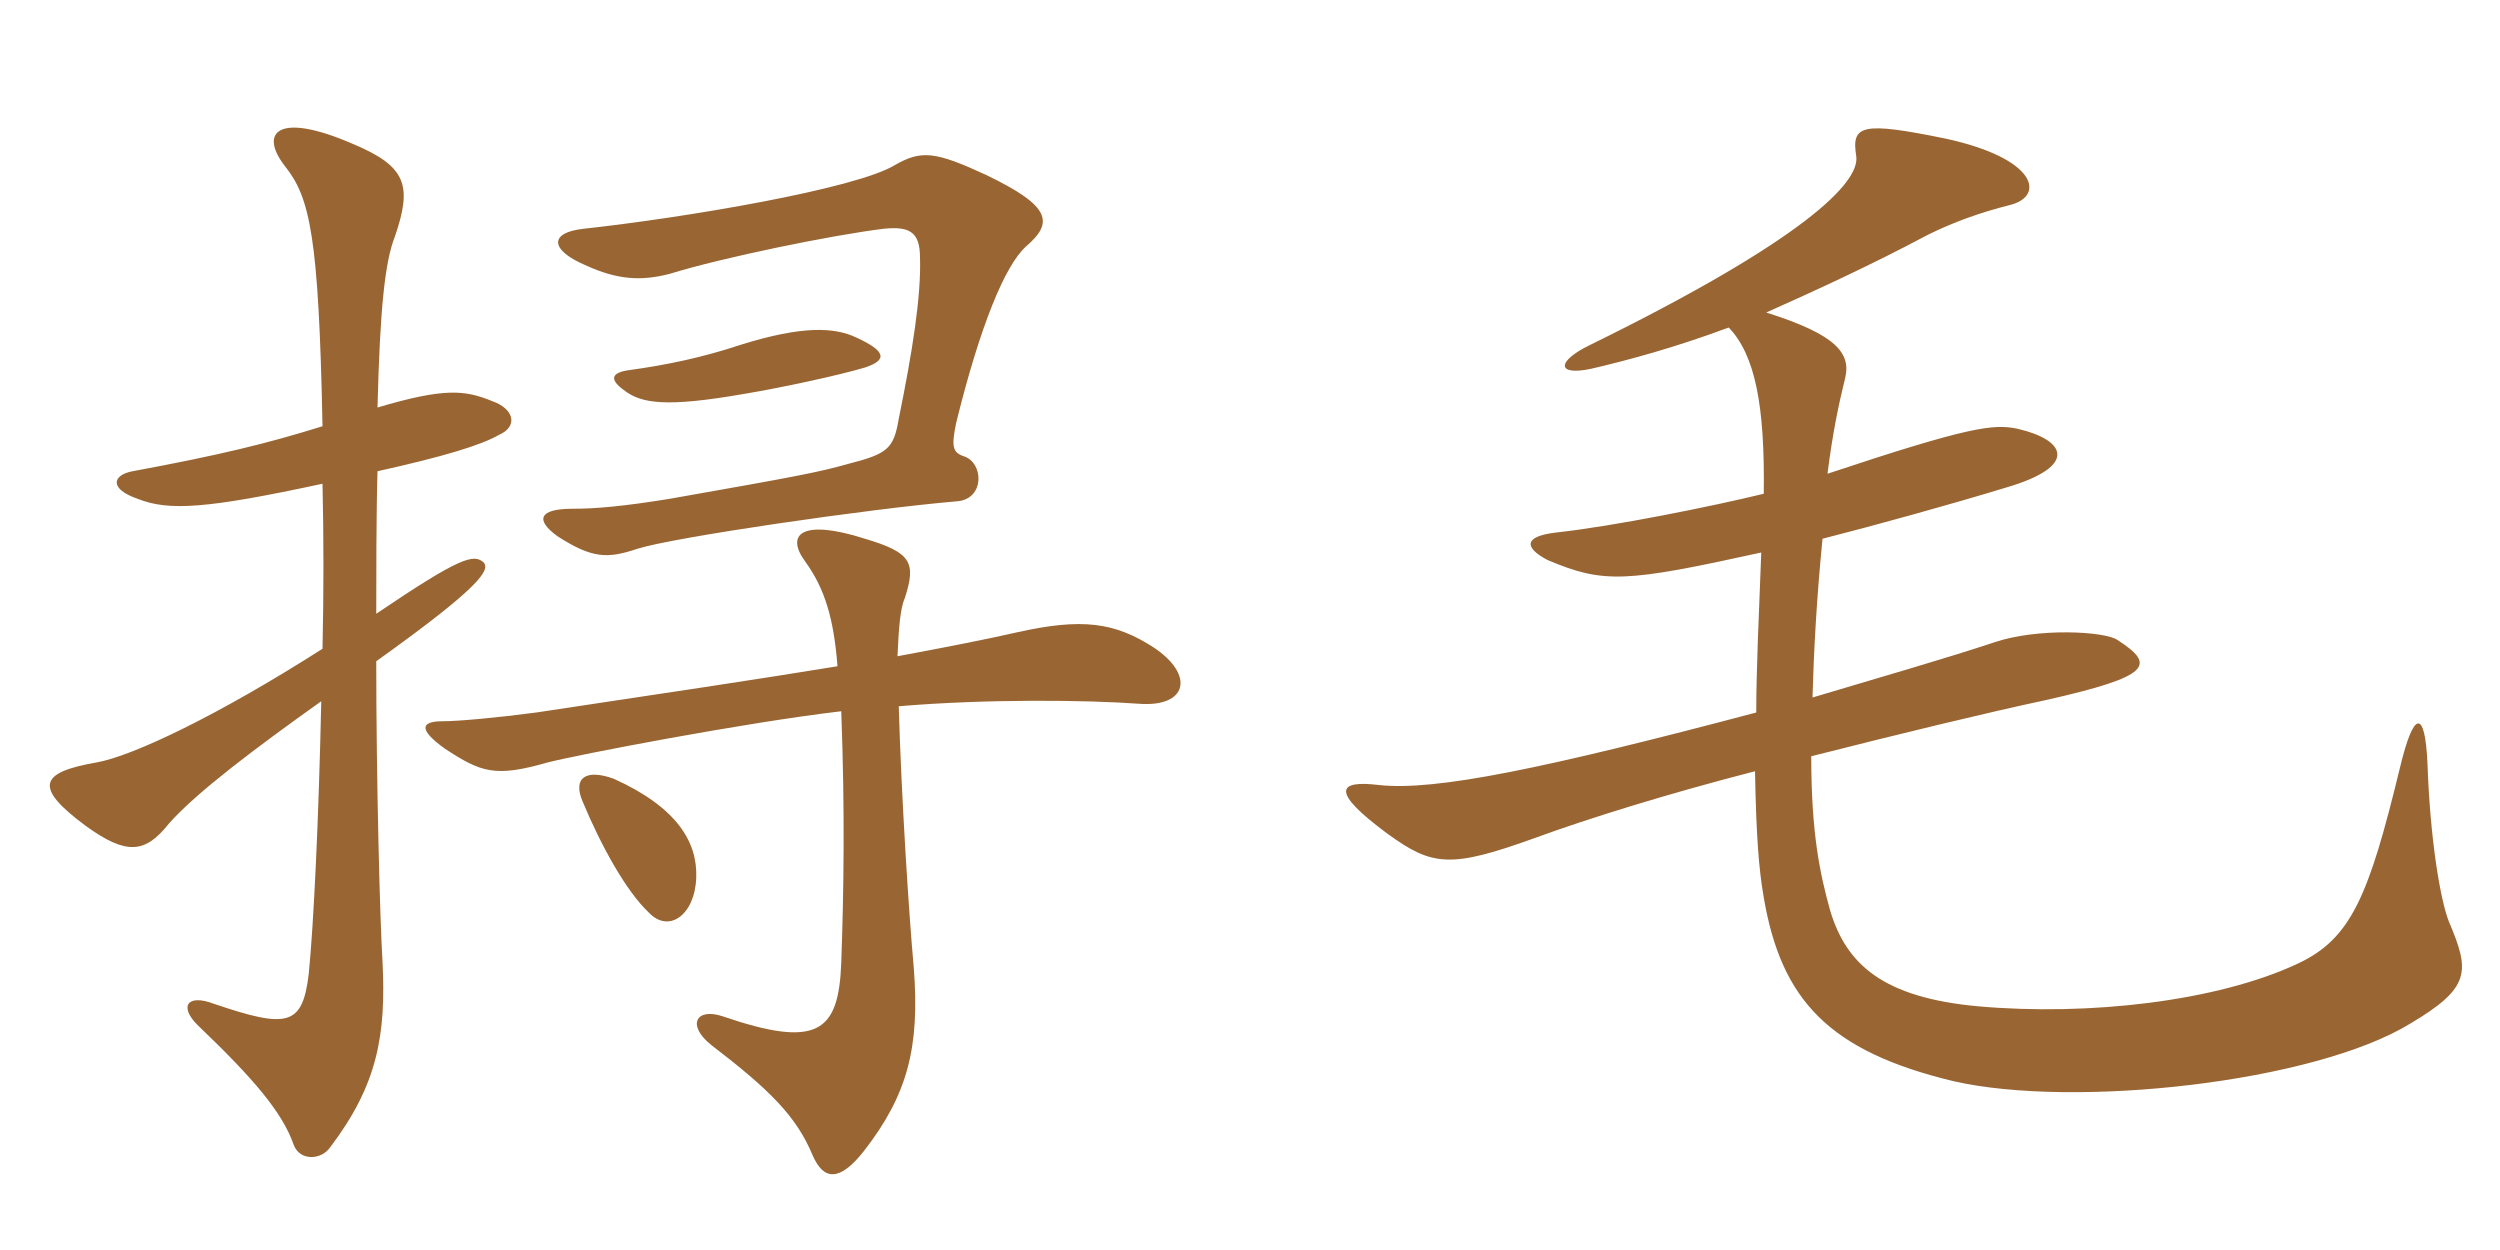 <svg xmlns="http://www.w3.org/2000/svg" xmlns:xlink="http://www.w3.org/1999/xlink" width="300" height="150"><path fill="#996633" padding="10" d="M38.70 58.05C38.85 64.50 38.85 71.25 38.70 77.85C26.25 85.80 15.90 90.75 11.55 91.50C4.65 92.70 4.05 94.50 10.35 99.15C15.15 102.60 17.40 102.45 20.25 98.85C23.55 95.10 30.75 89.70 38.55 84.15C38.25 98.10 37.65 110.85 37.05 116.85C36.30 123.15 34.50 123.45 25.65 120.45C22.50 119.25 21.45 120.75 23.70 123C30.45 129.45 33.90 133.50 35.25 137.40C36 139.35 38.55 139.20 39.60 137.70C45.30 130.20 46.35 124.20 45.90 115.35C45.60 110.70 45.15 93.60 45.15 79.35C57.75 70.35 58.80 68.40 58.05 67.50C56.85 66.45 55.35 66.75 45.15 73.65C45.15 69.90 45.15 61.35 45.30 56.55C53.40 54.75 57.75 53.40 59.85 52.20C62.25 51.15 61.65 49.05 59.10 48.15C55.80 46.80 53.40 46.50 45.30 48.90C45.60 36.90 46.20 31.35 47.40 28.35C49.50 22.20 48.75 19.95 42.30 17.25C33.30 13.35 31.05 15.90 34.20 19.95C37.20 23.70 38.25 28.35 38.70 51.15C31.95 53.25 26.40 54.60 15.90 56.55C13.50 57 13.05 58.65 16.50 59.85C20.25 61.35 24.75 61.05 38.70 58.05ZM107.85 84.75C118.50 83.85 130.50 84 136.65 84.45C142.50 84.90 143.40 81 138.45 77.70C133.80 74.70 129.90 74.10 121.95 75.90C118.65 76.65 114.15 77.55 107.70 78.75C107.85 75.45 108 73.05 108.60 71.70C109.95 67.50 109.35 66.30 103.80 64.65C96.30 62.25 94.20 64.05 96.60 67.35C99 70.65 100.05 74.25 100.50 79.95C91.35 81.45 79.35 83.25 64.35 85.50C59.85 86.10 55.05 86.55 53.10 86.55C50.40 86.55 50.25 87.60 53.40 89.85C57.75 92.70 59.40 93.30 65.70 91.50C69.15 90.60 89.40 86.70 100.95 85.35C101.40 97.35 101.25 107.10 100.95 115.50C100.65 123.90 98.10 125.85 86.70 121.95C83.55 120.90 82.35 123 85.35 125.40C92.40 130.80 95.55 133.95 97.50 138.60C98.85 141.75 100.80 141.75 103.65 138.15C108.90 131.40 110.40 125.70 109.65 116.10C109.05 109.50 108.15 95.40 107.85 84.75ZM83.55 105.30C83.70 101.10 81.30 96.90 73.65 93.45C70.35 92.25 68.70 93.30 69.90 96.15C72.15 101.55 75.15 106.95 77.85 109.50C80.25 112.05 83.40 109.80 83.55 105.30ZM103.80 44.10C106.50 43.20 106.35 42.15 102.75 40.50C100.20 39.30 96.45 39 88.80 41.40C84.30 42.90 79.95 43.80 75.60 44.40C73.20 44.70 73.20 45.60 74.85 46.80C76.95 48.45 79.95 48.90 89.40 47.25C93.90 46.50 100.80 45 103.80 44.10ZM123.15 29.55C126.45 26.70 126.15 24.75 118.35 21C112.20 18.15 110.55 18 107.40 19.80C102.75 22.65 82.35 26.10 70.05 27.45C65.85 27.90 66 30 70.20 31.80C74.10 33.60 76.95 33.75 80.40 32.85C86.70 30.90 99.90 28.20 106.05 27.45C109.05 27.15 110.40 27.75 110.40 30.90C110.55 35.55 109.50 42.15 107.85 50.25C107.25 53.85 106.50 54.45 101.85 55.65C98.10 56.70 95.70 57.15 80.40 59.85C74.85 60.75 71.55 61.05 68.70 61.05C64.65 61.05 64.20 62.40 66.90 64.35C71.10 67.05 72.90 67.05 76.50 65.85C80.70 64.50 104.25 61.05 114.90 60.15C118.20 59.85 118.05 55.50 115.65 54.75C114.30 54.30 114.15 53.55 114.75 50.70C117.60 39.15 120.60 31.80 123.15 29.55ZM293.85 110.55C292.80 107.85 291.60 100.50 291.30 91.65C291 85.05 289.65 85.20 288 92.10C284.25 107.55 282.15 112.65 275.70 115.65C266.10 120.15 250.65 121.95 237.30 120.75C226.05 119.70 221.55 115.80 219.60 109.20C218.40 104.85 217.35 100.05 217.35 90.75C228 88.05 238.50 85.50 245.55 84C258.15 81.15 258.75 79.80 254.10 76.80C252.60 75.75 244.50 75.30 239.25 77.10C233.85 78.90 226.05 81.15 217.50 83.70C217.65 78.45 217.95 72.30 218.70 64.65C225.15 63 233.85 60.60 240.75 58.50C249.45 55.95 247.95 52.80 242.10 51.45C239.25 50.85 236.40 51.15 219.30 56.85C219.90 52.05 220.65 48.45 221.40 45.45C222.15 42.45 220.50 40.20 211.95 37.50C217.65 34.95 224.25 31.95 231.30 28.20C234.30 26.70 237.60 25.50 241.20 24.60C245.40 23.55 244.50 19.05 233.55 16.65C223.35 14.55 222.15 15 222.75 18.75C223.20 21.90 216.45 28.80 190.80 41.40C186.75 43.35 186.75 45.15 190.95 44.25C195.45 43.20 201 41.70 207.45 39.30C210.60 42.60 211.80 48.60 211.65 59.25C205.50 60.75 193.65 63.15 186.75 63.90C182.85 64.35 182.85 65.70 185.70 67.20C192.45 70.05 195 69.90 211.35 66.30C211.05 74.25 210.75 80.40 210.75 85.50C185.25 92.25 172.20 94.95 165.45 94.20C160.50 93.60 159.60 94.95 166.50 100.05C171.90 103.95 174 104.25 184.35 100.50C190.50 98.25 200.10 95.25 210.60 92.55C210.75 100.35 211.05 104.25 211.65 107.70C213.75 120 219.45 126.15 234.45 129.75C249 133.05 277.65 129.90 289.20 122.85C296.55 118.50 296.40 116.55 293.85 110.55Z"/></svg>